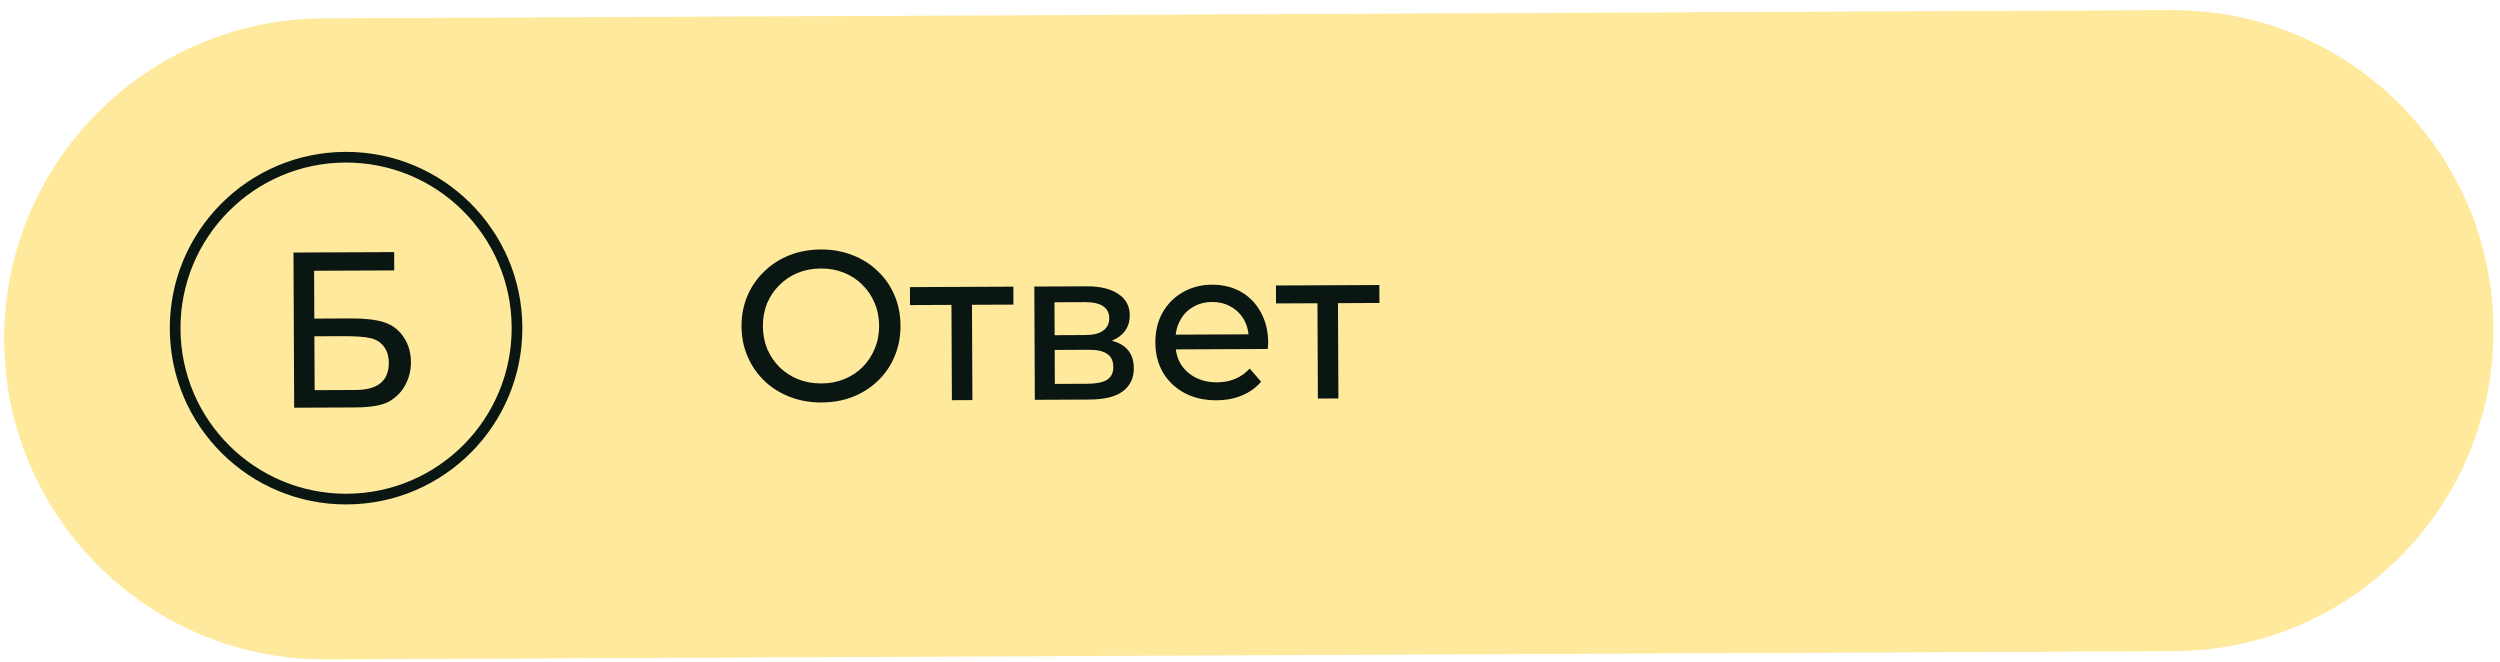 <?xml version="1.0" encoding="UTF-8"?> <svg xmlns="http://www.w3.org/2000/svg" width="234" height="62" viewBox="0 0 234 62" fill="none"><path d="M0.39 31.852C0.317 15.283 13.688 1.791 30.257 1.718L203.256 0.948C219.825 0.874 233.316 14.246 233.39 30.815C233.463 47.383 220.092 60.875 203.523 60.949L30.524 61.719C13.956 61.792 0.464 48.42 0.39 31.852Z" fill="#FFE99C"></path><circle cx="16" cy="16" r="16" transform="matrix(1 -0.004 -0.004 -1 16.457 46.779)" stroke="#0A1611"></circle><path d="M27.471 23.638L36.893 23.597L36.9 25.311L29.401 25.344L29.42 29.822L32.888 29.806C34.169 29.801 35.187 29.919 35.941 30.16C36.701 30.401 37.311 30.86 37.77 31.538C38.228 32.21 38.46 32.995 38.464 33.893C38.467 34.627 38.305 35.314 37.977 35.956C37.657 36.592 37.173 37.112 36.528 37.518C35.882 37.924 34.78 38.13 33.222 38.137L27.535 38.162L27.471 23.638ZM29.45 36.519L33.294 36.502C34.331 36.497 35.106 36.283 35.619 35.858C36.139 35.433 36.397 34.797 36.393 33.952C36.391 33.351 36.24 32.85 35.941 32.448C35.642 32.047 35.228 31.781 34.699 31.651C34.17 31.521 33.268 31.459 31.994 31.465L29.427 31.476L29.45 36.519Z" fill="#0A1611"></path><path d="M76.899 37.671C75.832 37.676 74.838 37.5 73.916 37.144C73.008 36.788 72.219 36.292 71.55 35.655C70.88 35.004 70.357 34.247 69.98 33.382C69.603 32.517 69.412 31.571 69.407 30.544C69.403 29.518 69.585 28.57 69.954 27.702C70.324 26.833 70.841 26.078 71.504 25.435C72.168 24.779 72.953 24.268 73.858 23.904C74.763 23.54 75.755 23.356 76.835 23.351C77.902 23.346 78.883 23.522 79.778 23.878C80.686 24.221 81.475 24.717 82.144 25.367C82.827 26.004 83.35 26.756 83.714 27.62C84.091 28.485 84.282 29.438 84.287 30.478C84.292 31.518 84.109 32.472 83.74 33.34C83.383 34.209 82.867 34.971 82.19 35.627C81.526 36.27 80.742 36.774 79.837 37.138C78.945 37.489 77.966 37.666 76.899 37.671ZM76.891 35.891C77.664 35.888 78.377 35.751 79.029 35.481C79.695 35.212 80.266 34.836 80.744 34.354C81.235 33.858 81.613 33.283 81.876 32.629C82.154 31.974 82.29 31.26 82.287 30.487C82.284 29.714 82.14 29.001 81.858 28.349C81.588 27.697 81.205 27.132 80.71 26.654C80.228 26.163 79.653 25.785 78.985 25.521C78.33 25.258 77.616 25.128 76.843 25.131C76.056 25.135 75.33 25.271 74.665 25.541C74.013 25.81 73.441 26.193 72.95 26.688C72.459 27.171 72.075 27.739 71.798 28.394C71.534 29.048 71.404 29.762 71.407 30.535C71.41 31.309 71.547 32.021 71.817 32.673C72.1 33.326 72.489 33.897 72.984 34.388C73.48 34.866 74.055 35.237 74.709 35.501C75.377 35.764 76.104 35.895 76.891 35.891ZM89.097 37.457L89.055 28.037L89.537 28.535L85.177 28.554L85.17 26.874L94.85 26.831L94.857 28.511L90.517 28.53L90.975 28.028L91.017 37.448L89.097 37.457ZM96.86 37.422L96.813 26.822L101.733 26.8C102.973 26.795 103.947 27.03 104.656 27.507C105.378 27.971 105.741 28.636 105.745 29.503C105.749 30.369 105.412 31.044 104.734 31.527C104.069 31.997 103.184 32.234 102.077 32.239L102.375 31.718C103.641 31.712 104.582 31.941 105.198 32.405C105.813 32.869 106.123 33.554 106.127 34.461C106.131 35.381 105.788 36.102 105.097 36.625C104.419 37.135 103.373 37.393 101.96 37.399L96.86 37.422ZM98.733 35.934L101.813 35.92C102.613 35.916 103.213 35.794 103.612 35.552C104.011 35.297 104.209 34.896 104.206 34.349C104.204 33.789 104.015 33.383 103.641 33.132C103.28 32.867 102.706 32.736 101.919 32.739L98.719 32.754L98.733 35.934ZM98.713 31.374L101.593 31.361C102.326 31.358 102.879 31.222 103.251 30.954C103.637 30.672 103.828 30.284 103.826 29.791C103.824 29.284 103.629 28.905 103.241 28.654C102.867 28.402 102.313 28.278 101.579 28.281L98.699 28.294L98.713 31.374ZM113.866 37.466C112.732 37.471 111.731 37.243 110.862 36.78C110.007 36.317 109.338 35.68 108.854 34.869C108.384 34.057 108.146 33.125 108.141 32.072C108.137 31.018 108.359 30.084 108.809 29.269C109.272 28.453 109.903 27.817 110.701 27.36C111.512 26.89 112.424 26.653 113.437 26.648C114.464 26.644 115.372 26.866 116.16 27.316C116.949 27.766 117.565 28.403 118.009 29.228C118.466 30.039 118.697 30.991 118.702 32.085C118.702 32.165 118.696 32.258 118.683 32.365C118.683 32.472 118.677 32.572 118.664 32.665L109.644 32.705L109.638 31.325L117.658 31.29L116.88 31.773C116.891 31.093 116.748 30.487 116.452 29.955C116.156 29.423 115.748 29.011 115.227 28.72C114.719 28.416 114.125 28.265 113.445 28.268C112.778 28.271 112.185 28.427 111.667 28.736C111.148 29.032 110.743 29.454 110.452 30.002C110.161 30.536 110.017 31.15 110.02 31.843L110.022 32.163C110.025 32.87 110.188 33.503 110.51 34.061C110.846 34.606 111.308 35.031 111.896 35.335C112.484 35.639 113.158 35.789 113.918 35.786C114.545 35.783 115.111 35.674 115.617 35.459C116.136 35.243 116.588 34.921 116.972 34.493L118.038 35.728C117.56 36.29 116.962 36.719 116.244 37.016C115.538 37.312 114.746 37.462 113.866 37.466ZM123.354 37.304L123.312 27.884L123.795 28.382L119.435 28.401L119.427 26.722L129.107 26.678L129.115 28.358L124.775 28.378L125.232 27.876L125.274 37.296L123.354 37.304Z" fill="#0A1611"></path></svg> 